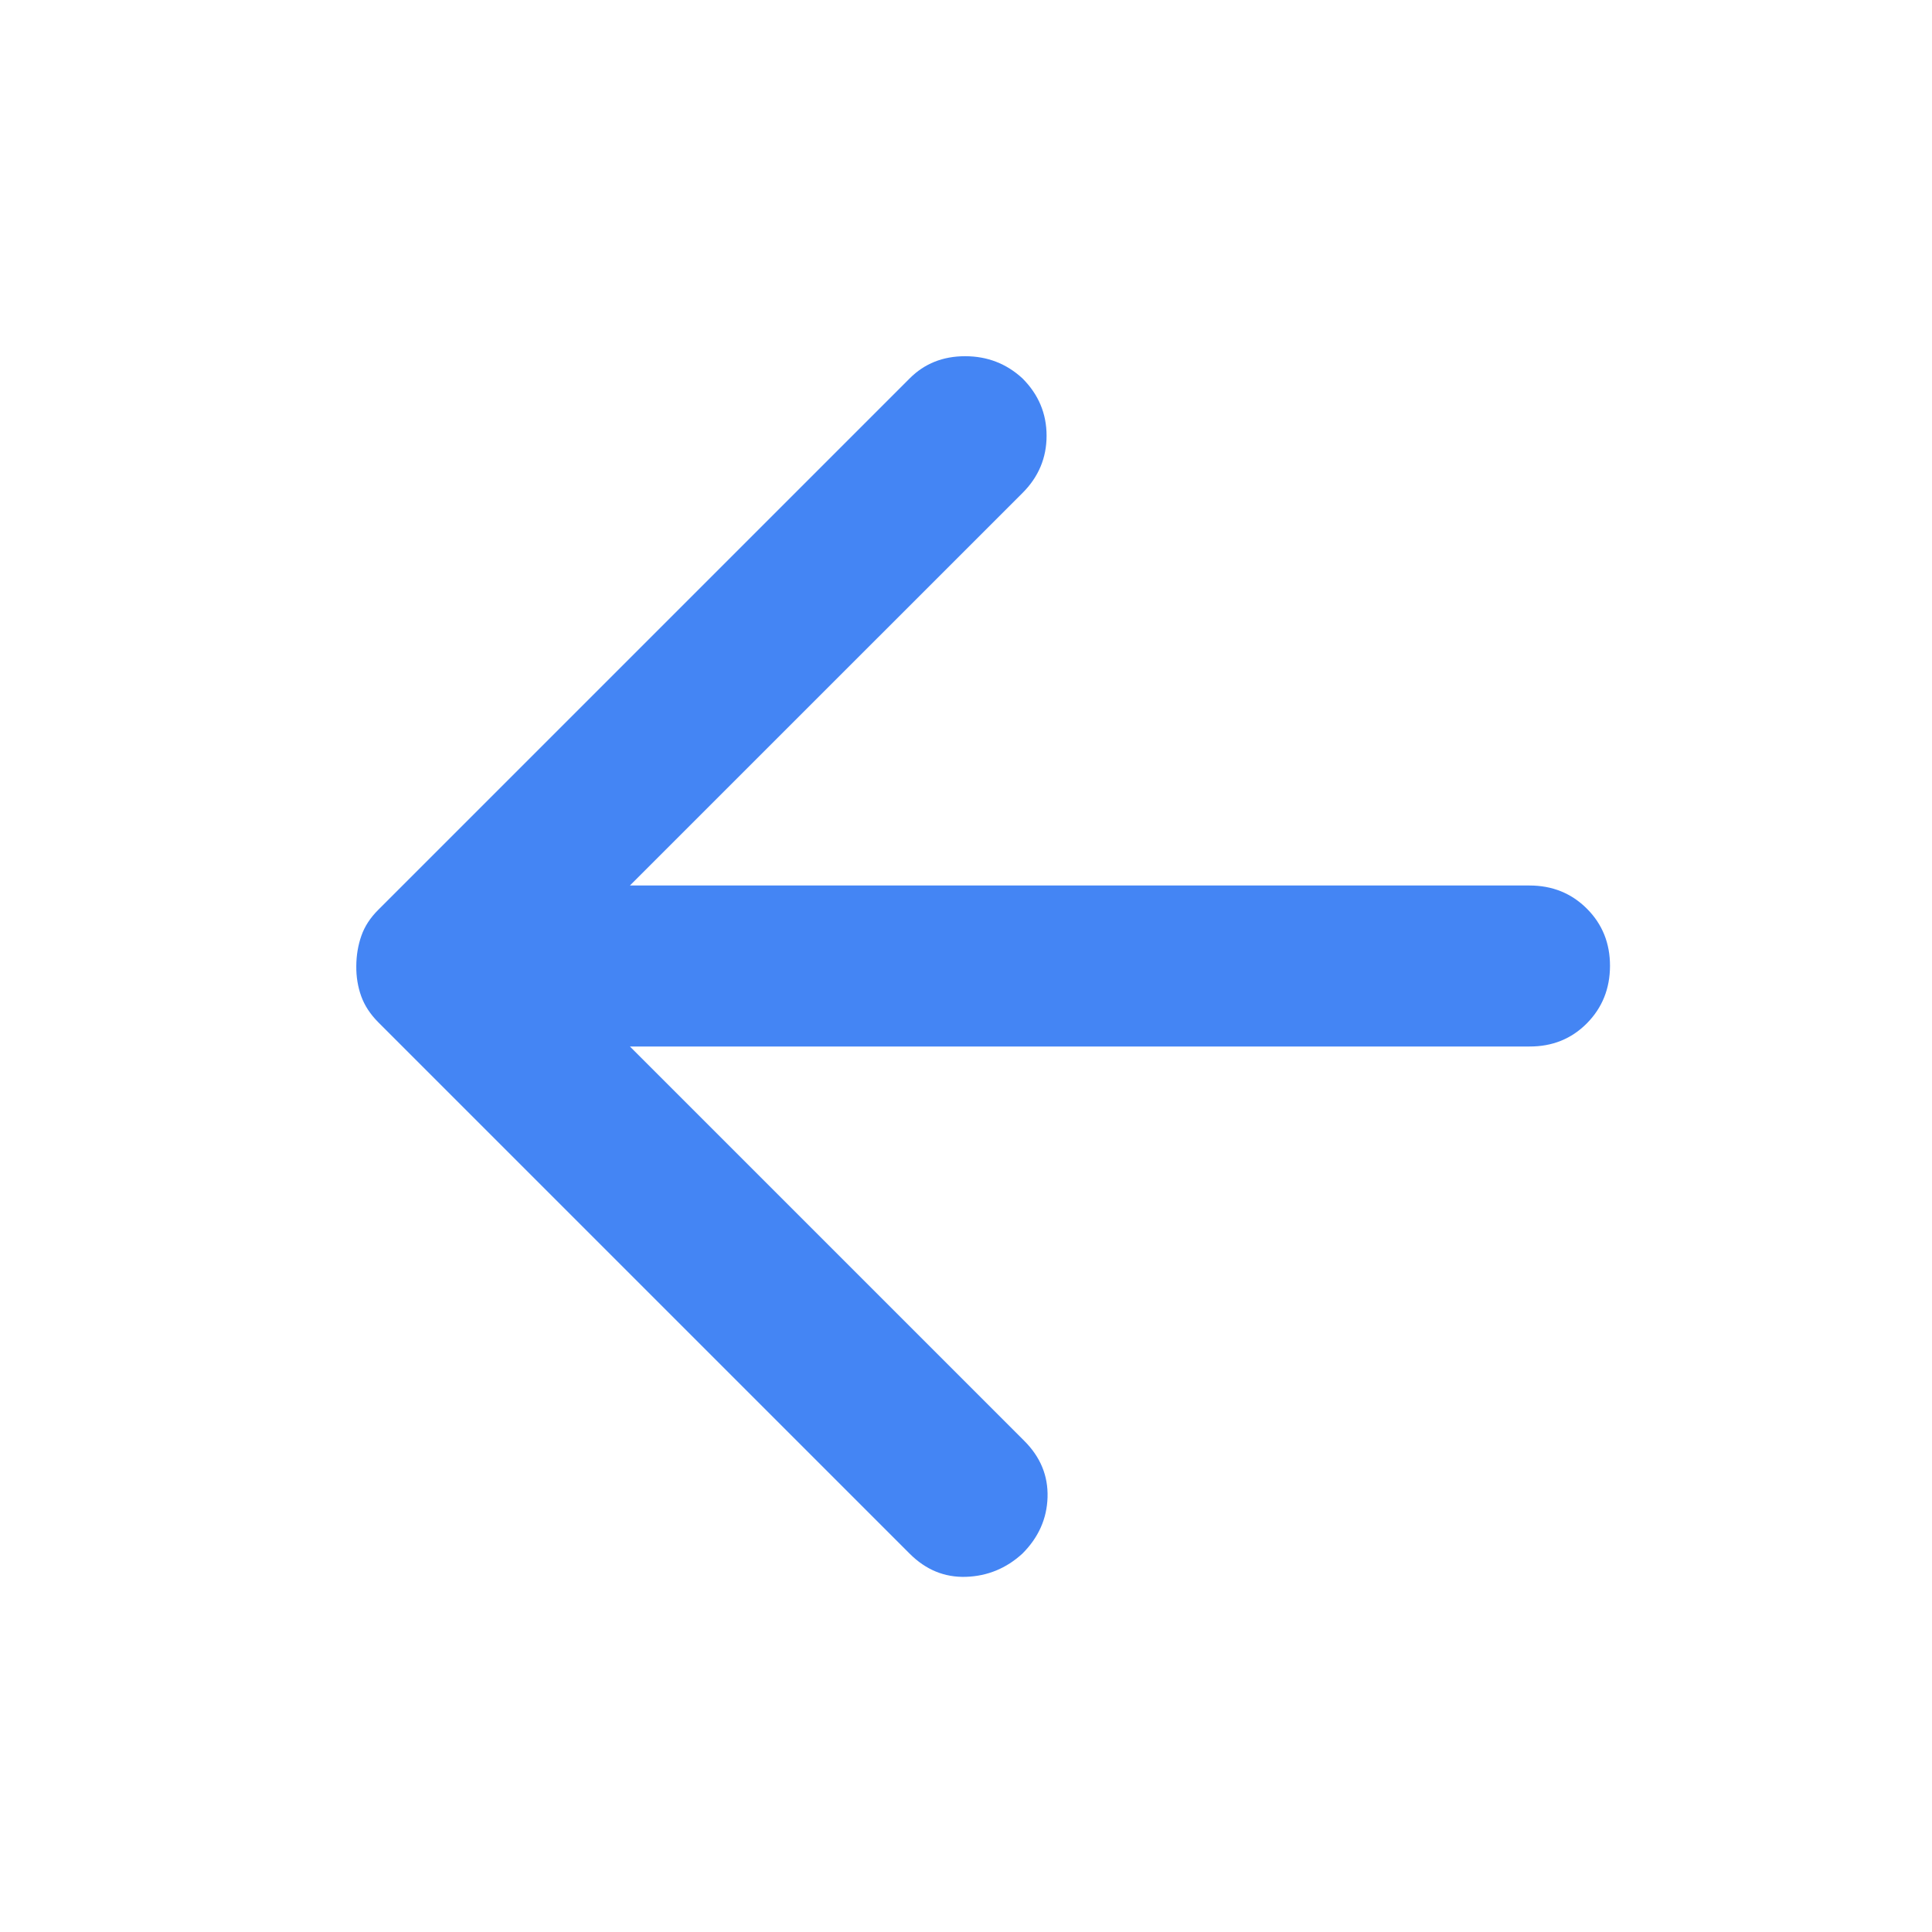 <svg width="48" height="48" viewBox="0 0 48 48" fill="none" xmlns="http://www.w3.org/2000/svg">
<path d="M15.65 26L25.45 35.8C25.85 36.2 26.042 36.666 26.026 37.2C26.01 37.733 25.801 38.2 25.4 38.6C25 38.966 24.533 39.158 24 39.176C23.466 39.193 23 39.001 22.6 38.6L9.4 25.4C9.2 25.2 9.058 24.983 8.974 24.75C8.89 24.516 8.849 24.266 8.852 24C8.854 23.733 8.896 23.483 8.978 23.25C9.059 23.016 9.2 22.8 9.402 22.6L22.602 9.4C22.968 9.033 23.427 8.85 23.978 8.85C24.528 8.85 25.003 9.033 25.402 9.4C25.802 9.8 26.002 10.275 26.002 10.826C26.002 11.376 25.802 11.851 25.402 12.25L15.65 22H38C38.566 22 39.042 22.192 39.426 22.576C39.81 22.96 40.001 23.434 40 24C39.998 24.565 39.806 25.04 39.424 25.426C39.041 25.811 38.566 26.002 38 26H15.65Z" fill="#4485F4"/>
</svg>
